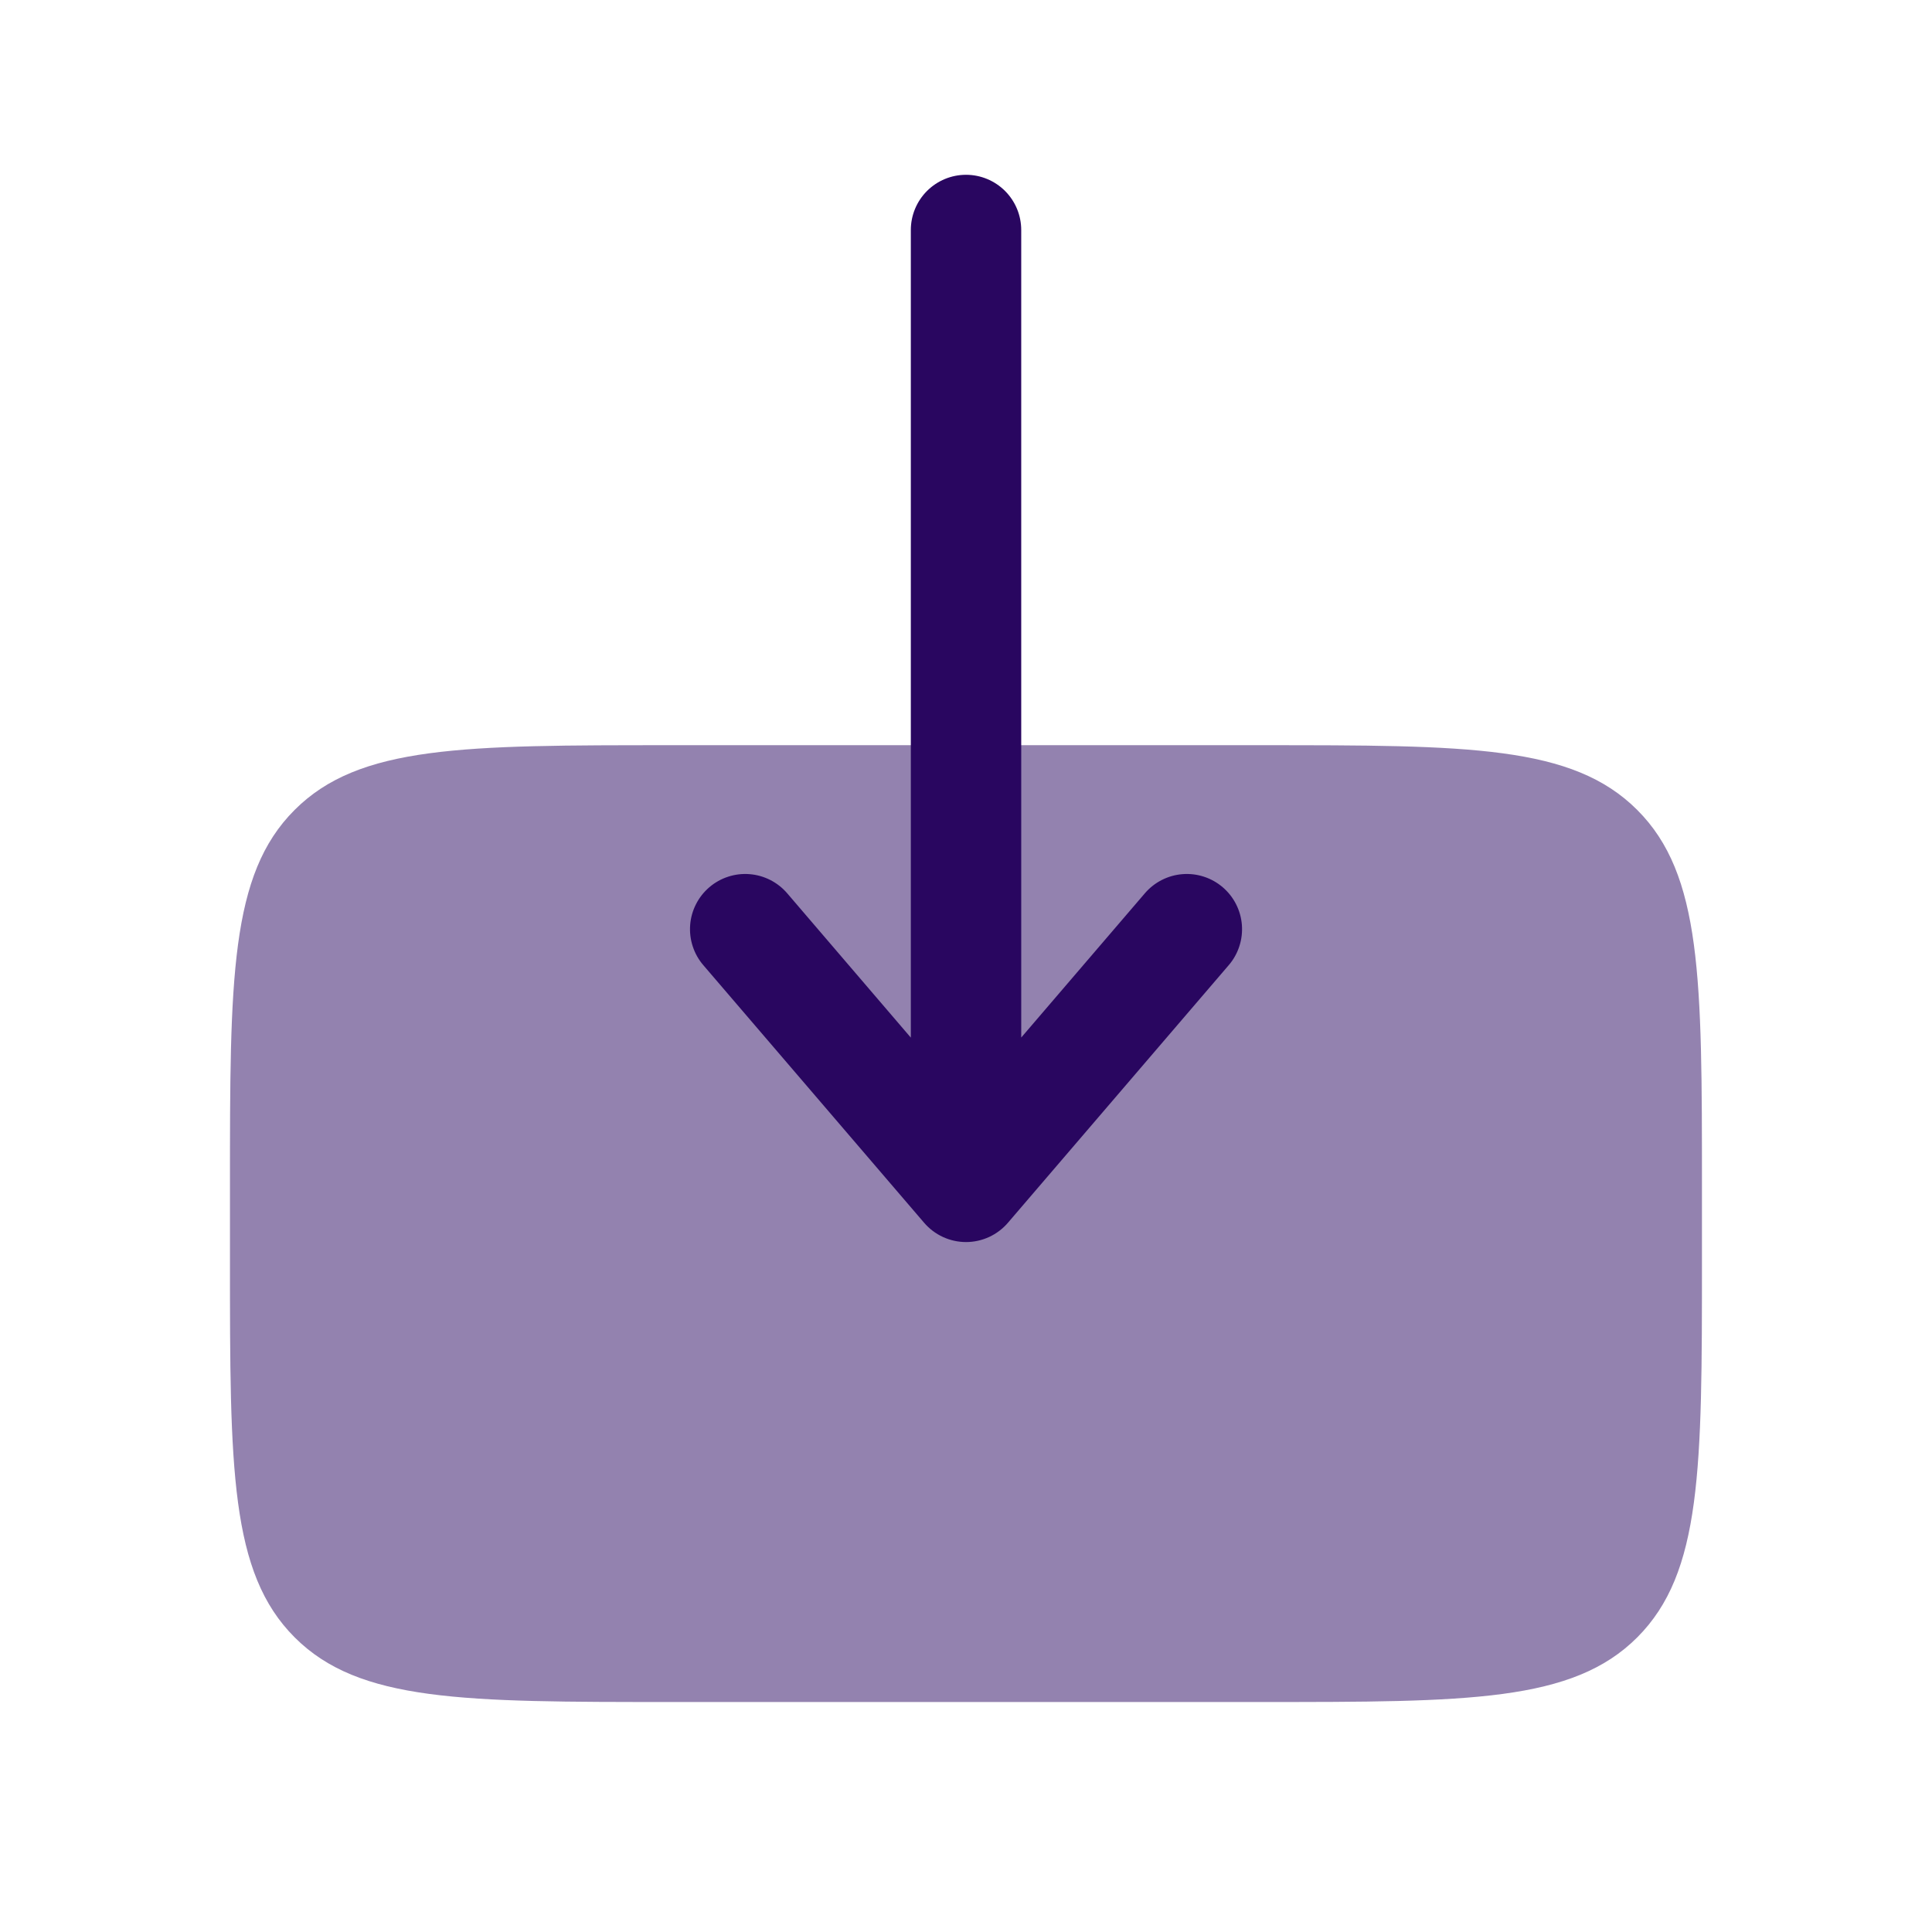 <svg width="70" height="70" viewBox="0 0 70 70" fill="none" xmlns="http://www.w3.org/2000/svg">
<path opacity="0.5" d="M61.665 45.667V43C61.665 35.459 61.665 31.688 59.321 29.347C56.977 27 53.207 27 45.665 27H24.332C16.788 27 13.017 27 10.673 29.347C8.332 31.685 8.332 35.453 8.332 42.992V45.667C8.332 53.211 8.332 56.981 10.676 59.325C13.017 61.667 16.791 61.667 24.332 61.667H45.665C53.207 61.667 56.98 61.667 59.321 59.325C61.665 56.979 61.665 53.211 61.665 45.667Z" fill="#290660"/>
<path fill-rule="evenodd" clip-rule="evenodd" d="M35.001 6.333C34.471 6.333 33.962 6.544 33.587 6.919C33.212 7.294 33.001 7.803 33.001 8.334V37.595L28.521 32.365C28.35 32.166 28.142 32.002 27.907 31.883C27.673 31.764 27.418 31.692 27.156 31.672C26.894 31.651 26.63 31.683 26.38 31.765C26.131 31.846 25.899 31.976 25.7 32.147C25.5 32.318 25.336 32.526 25.217 32.761C25.098 32.995 25.026 33.25 25.006 33.512C24.986 33.774 25.017 34.038 25.099 34.287C25.18 34.537 25.31 34.769 25.481 34.968L33.481 44.301C33.669 44.521 33.902 44.697 34.164 44.818C34.427 44.939 34.712 45.002 35.001 45.002C35.29 45.002 35.575 44.939 35.838 44.818C36.1 44.697 36.333 44.521 36.521 44.301L44.521 34.968C44.692 34.769 44.822 34.537 44.903 34.287C44.985 34.038 45.016 33.774 44.996 33.512C44.976 33.25 44.904 32.995 44.785 32.761C44.666 32.526 44.502 32.318 44.302 32.147C44.103 31.976 43.871 31.846 43.622 31.765C43.372 31.683 43.108 31.651 42.846 31.672C42.584 31.692 42.329 31.764 42.095 31.883C41.86 32.002 41.652 32.166 41.481 32.365L37.001 37.592V8.334C37.001 7.803 36.79 7.294 36.415 6.919C36.04 6.544 35.531 6.333 35.001 6.333Z" fill="#290660"/>
</svg>
